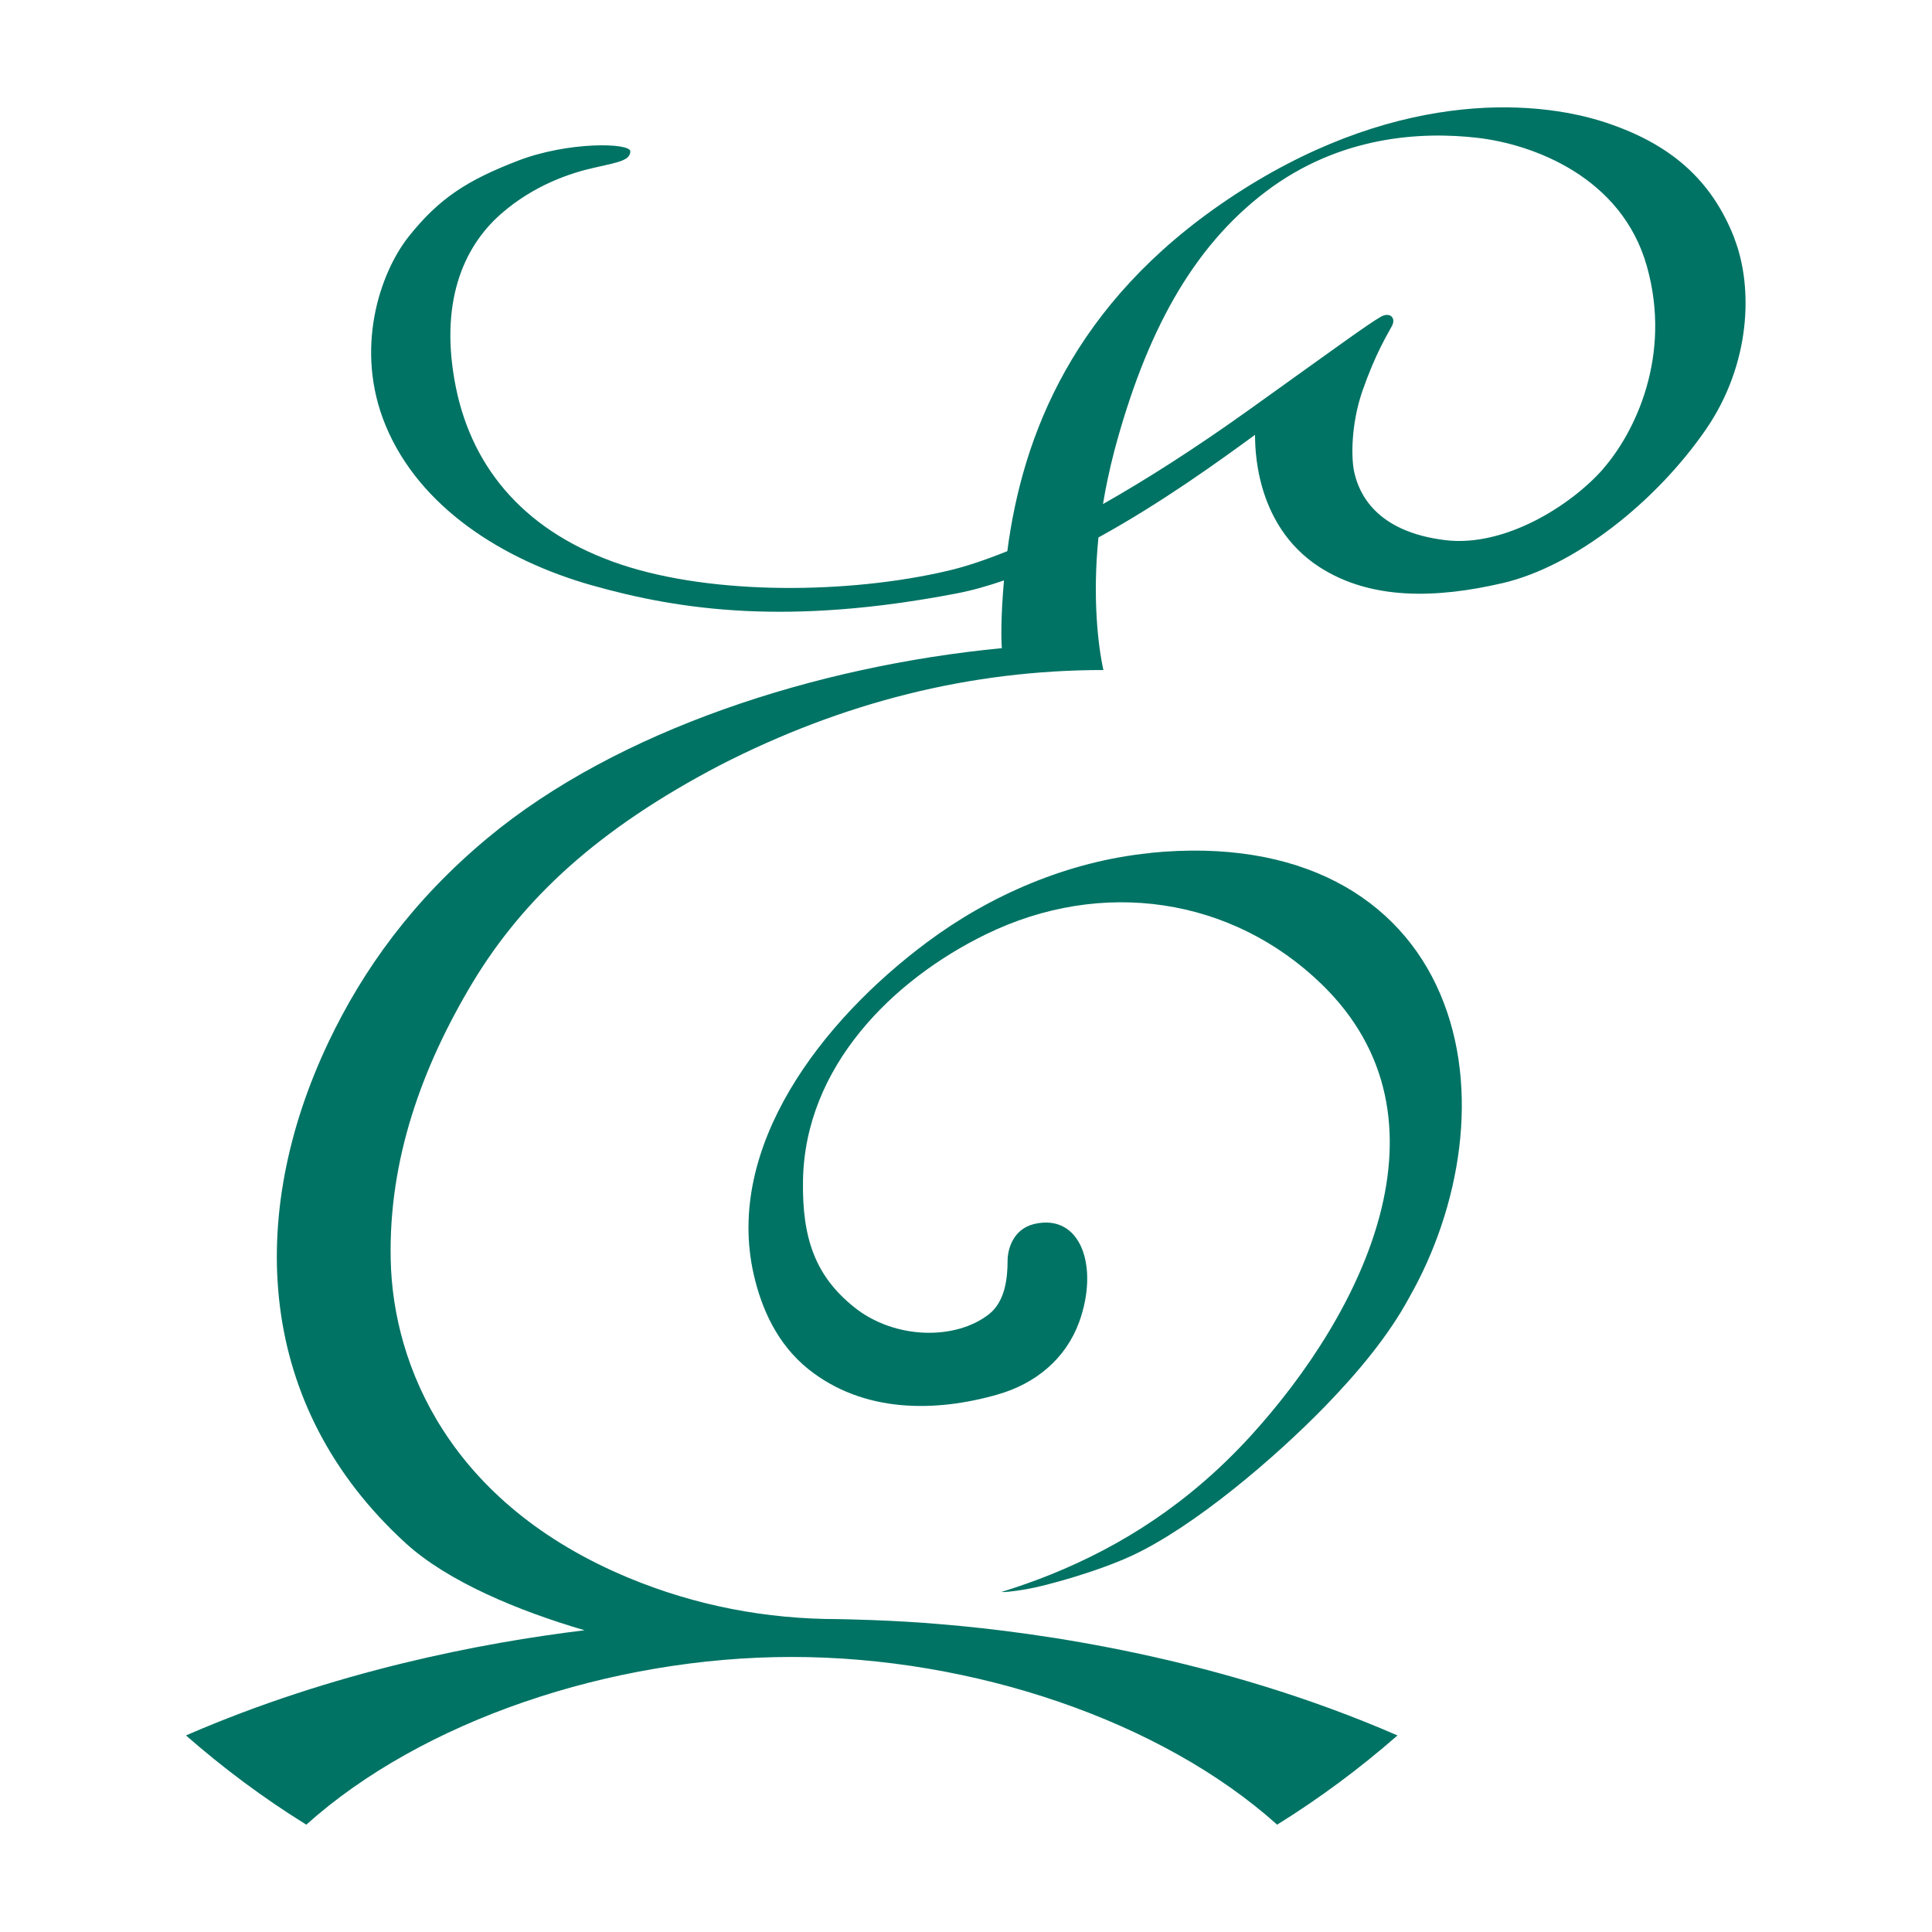 <?xml version="1.0" encoding="UTF-8"?>
<svg id="Layer_1" xmlns="http://www.w3.org/2000/svg" viewBox="0 0 144 144">
  <path d="M129.27,17.75c-1.71-4.37-4.77-7.01-9.54-8.6-5.57-1.86-16.19-2.38-28.23,5.72-11.5,7.74-15.29,17.57-16.42,26.21-1.71.69-3.18,1.17-4.42,1.46-7.37,1.73-17.49,1.84-24.39-.47-6.9-2.31-11.02-6.94-12.29-13.19-1.26-6.25.52-10.42,3.32-12.9,2.49-2.2,5.28-3.11,7.08-3.5,1.75-.39,2.59-.54,2.6-1.2,0-.64-4.62-.75-8.38.7-3.76,1.45-5.85,2.78-8.13,5.64-2.17,2.73-4.08,8.42-1.73,14.09,2.52,6.1,8.74,10.04,15.39,11.92,6.65,1.88,14.7,3,27.17.6,1.16-.22,2.34-.56,3.53-.97-.24,2.75-.21,4.36-.16,5.05-13.84,1.33-28.65,6.1-38.33,14.15-5.59,4.66-9.28,9.8-11.86,15.22-6.12,12.9-5.46,27.12,5.79,37.37,3.12,2.83,8.34,5.01,13.3,6.46-7.66.93-18.7,3.05-29.71,7.84,2.8,2.45,5.79,4.68,8.97,6.65,8.61-7.73,22.65-12.5,36.18-12.5,13.54,0,27.57,4.77,36.18,12.5,3.17-1.97,6.17-4.2,8.97-6.65-13.3-5.79-26.65-7.68-34.03-8.29h0c-3.58-.32-7.62-.38-7.62-.38-5.42,0-10.65-1-15.64-3.07-13.33-5.53-17.59-15.8-17.75-23.73-.16-7.46,2.33-14.36,6.12-20.67,3.77-6.23,9.3-11.4,18.39-16.16,9.15-4.7,18.69-7.11,28.61-7.11-.4-1.83-.82-5.38-.37-9.88,4.68-2.57,8.95-5.66,11.67-7.65.02.67-.13,6.65,4.78,9.84,3.87,2.51,8.77,2.35,13.68,1.21,5.37-1.25,11.43-6.05,15.16-11.47,3.32-4.84,3.54-10.55,2.1-14.24ZM119.49,34.95c-2.38,2.71-7.32,5.85-11.76,5.31-5.21-.63-6.45-3.52-6.79-5.06-.24-1.05-.25-3.58.61-6.07.98-2.8,1.84-4.16,2.2-4.84.32-.6-.16-1.07-.85-.67-.94.54-3.26,2.24-9.74,6.88-4.15,2.97-7.79,5.28-10.95,7.07.21-1.27.49-2.6.85-3.98,2.33-8.71,5.76-15.12,11.29-19.31,5.53-4.19,11.63-4.48,15.75-4.01,4.12.47,10.77,2.89,12.65,9.58,1.88,6.68-.89,12.39-3.27,15.1ZM85.73,63.58c-6.14.61-11.95,3.16-16.61,6.63-7.92,5.89-15.11,15.29-12.94,24.79.59,2.59,1.78,5.2,4.05,7.03,4.11,3.3,9.49,3.24,14.12,1.91,2.85-.81,5.08-2.67,6.08-5.39,1.51-4.16.12-8.14-3.35-7.32-1.58.38-1.98,1.9-1.98,2.73,0,1.32-.19,3.03-1.36,3.97-2.48,1.98-7.07,1.93-10.1-.52-2.84-2.29-3.86-5.06-3.79-9.4.13-8.51,6.68-14.97,13.61-18.36,8.69-4.25,18.38-2.75,25.03,3.69,10.35,10.02,3.05,24.54-5.24,33.65-4.61,5.06-9.67,8.24-14.92,10.36-1.21.49-2.45.92-3.7,1.31.2.02.81-.03,1.87-.21,1.37-.23,5.18-1.27,7.8-2.47,4.69-2.16,10.75-7.34,14.48-11.18,2.39-2.46,4.72-5.24,6.26-8.1,3.8-6.68,5.35-15.5,2.3-22.63-3.05-7.14-10.42-11.62-21.61-10.5Z" style="fill: #007364;"/>
</svg>